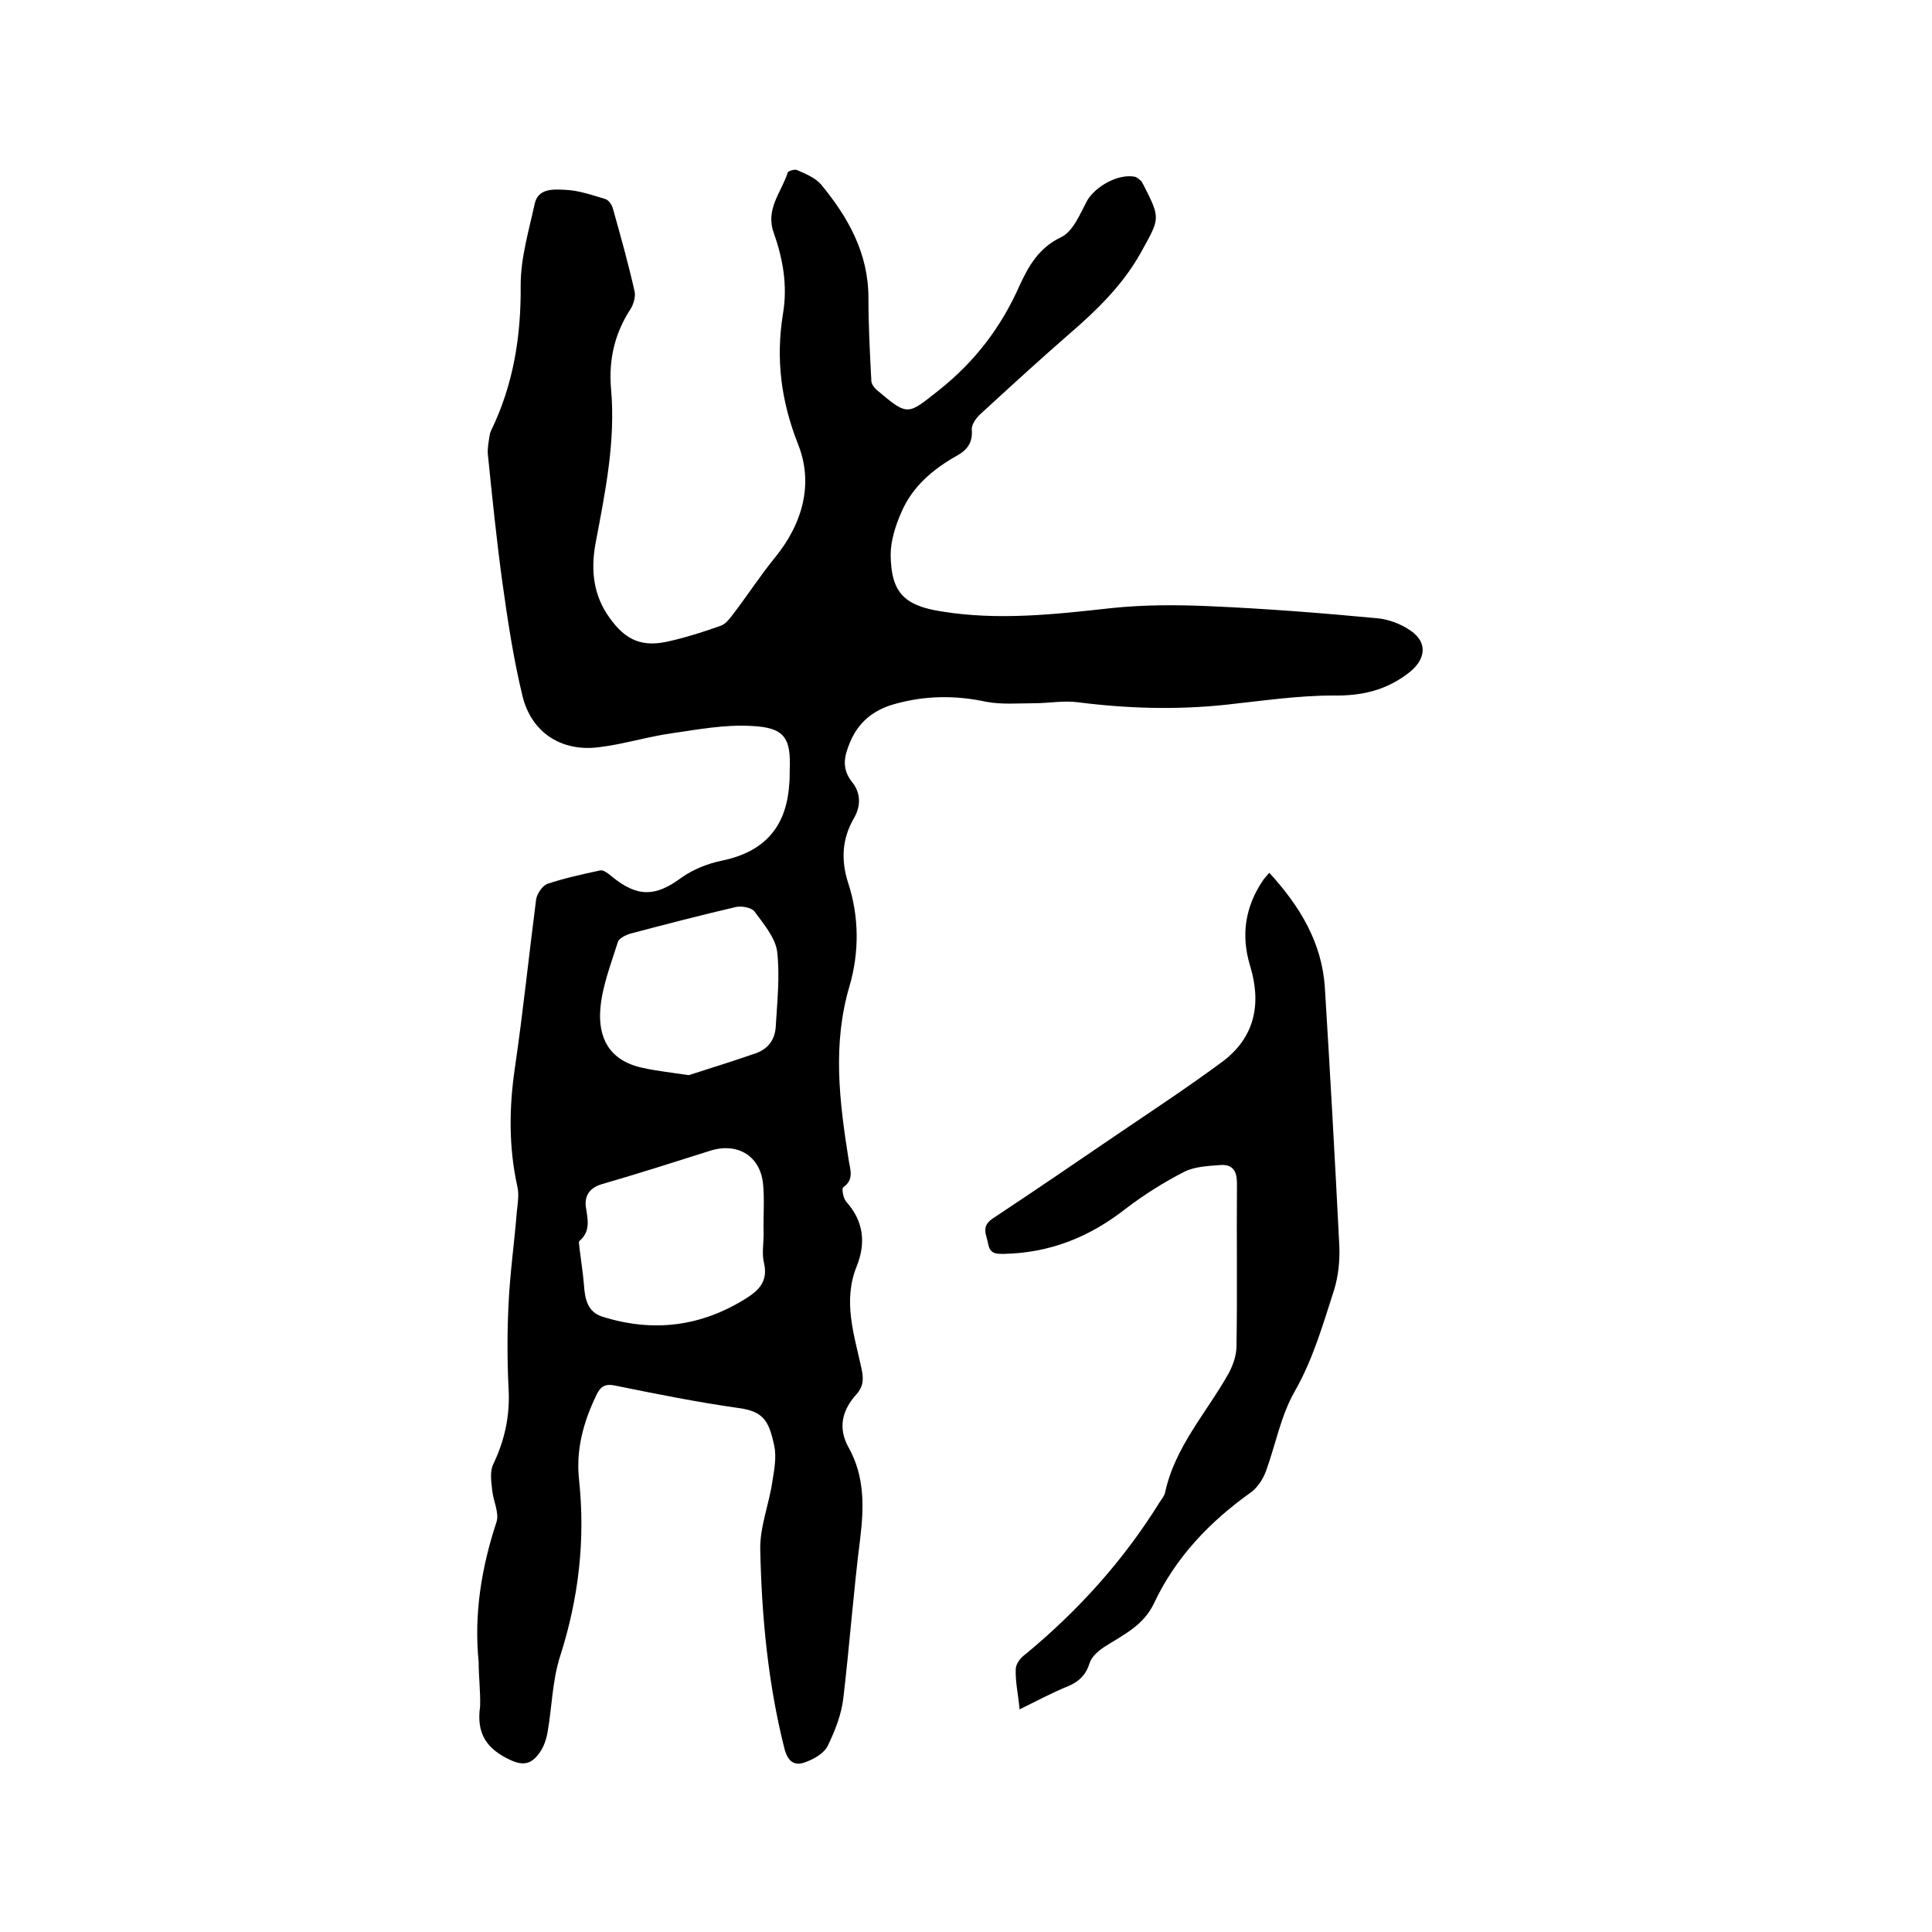 <svg enable-background="new 0 0 400 400" viewBox="0 0 400 400" xmlns="http://www.w3.org/2000/svg"><path d="m99.1 344.1c-1-10 .6-19.6 3.7-29 .6-1.9-.7-4.4-.9-6.6-.2-1.8-.5-3.8.2-5.3 2.4-5 3.5-10.1 3.2-15.6-.3-5.9-.3-11.9 0-17.8.3-6.3 1.2-12.6 1.7-18.9.2-1.8.5-3.7.1-5.3-1.8-8.2-1.7-16.3-.5-24.5 1.7-11.6 2.9-23.3 4.4-34.9.2-1.2 1.3-2.8 2.3-3.2 3.6-1.2 7.3-2 11-2.8.7-.1 1.7.7 2.4 1.3 5.3 4.3 9 4.2 14.4.2 2.4-1.7 5.4-2.9 8.3-3.5 8.8-1.8 13.4-6.9 14-15.8.1-1 .1-1.9.1-2.9.3-6.8-1.1-8.9-8-9.2-5.4-.3-10.9.7-16.3 1.5-5.1.7-10.1 2.3-15.2 2.9-7.6 1-13.9-2.9-15.8-10.5-1.9-7.8-3.1-15.8-4.2-23.7-1.2-8.8-2.1-17.6-3-26.5-.1-1.3.2-2.7.4-4 0-.3.2-.6.3-.9 4.6-9.5 6.2-19.5 6.1-30.1 0-5.6 1.7-11.3 2.9-16.8.7-3.3 4-3 6.3-2.9 2.8.1 5.6 1.1 8.3 1.9.7.2 1.4 1.2 1.6 2 1.6 5.7 3.2 11.4 4.5 17.2.2 1-.2 2.5-.8 3.5-3.3 5-4.6 10.5-4.1 16.5 1 10.9-1.2 21.5-3.2 32.1-1 5.5-.5 10.7 2.9 15.4 3.4 4.8 6.9 6.2 12.6 4.8 3.5-.8 6.9-1.9 10.3-3.1 1-.3 1.8-1.3 2.5-2.2 3-3.9 5.7-8.1 8.8-11.9 5.8-7.1 8.1-15.4 4.8-23.6-3.5-8.9-4.6-17.6-3.1-26.9 1-5.8 0-11.4-1.9-16.8-1.8-4.9 1.6-8.4 2.9-12.5.1-.3 1.4-.7 1.9-.5 1.8.8 3.8 1.6 5 3 5.6 6.8 9.8 14.2 9.8 23.5 0 5.7.3 11.4.6 17.1 0 .7.6 1.5 1.2 2 6.5 5.5 6.3 5.1 12.9-.1 7.4-5.9 12.8-13 16.6-21.6 1.9-4.1 4-7.8 8.6-10 2.5-1.2 3.9-4.8 5.4-7.6 1.8-3 6.5-5.6 9.9-4.9.4.1.8.5 1.2.8.2.2.3.5.5.8 3.7 7.2 3.4 7-.5 14.1-3.8 6.8-9.2 12-15 17-6.2 5.4-12.3 11-18.4 16.6-.8.8-1.7 2.1-1.6 3.1.2 2.6-.9 4.1-3 5.3-5 2.8-9.3 6.4-11.6 11.8-1.2 2.7-2.2 5.9-2.2 8.8.1 7.8 2.8 10.5 10.6 11.7 11.7 1.9 23.4.6 35.1-.7 6.7-.7 13.5-.7 20.2-.4 11.6.5 23.2 1.4 34.8 2.5 2.4.2 5 1.2 7 2.6 3.6 2.5 3 6-.3 8.6-4.7 3.7-9.8 4.9-15.8 4.8-7.3 0-14.7 1.1-22.1 1.9-10.3 1.1-20.5.8-30.7-.5-3-.4-6.1.2-9.1.2-3.3 0-6.7.3-9.9-.3-6.5-1.4-12.8-1.3-19.1.5-4.3 1.2-7.5 3.8-9.2 8.1-1.1 2.7-1.7 5.2.5 8 1.8 2.2 1.9 4.9.4 7.5-2.5 4.3-2.7 8.7-1.2 13.4 2.3 7 2.3 14.4.3 21.3-3.6 12.1-2.1 24-.2 36 .3 2 1.2 4.1-1.1 5.7-.4.3 0 2.3.6 3 3.6 4 4.1 8.5 2.2 13.3-3 7.3-.5 14.4 1 21.4.4 2 .4 3.5-1.1 5.2-2.9 3.2-3.9 6.9-1.6 11 3.3 5.9 3.2 12.2 2.4 18.8-1.4 11-2.2 22.1-3.5 33.1-.4 3.4-1.7 6.7-3.2 9.8-.7 1.5-2.7 2.7-4.3 3.3-2.3 1-3.9.4-4.7-2.7-3.4-13.5-4.7-27.3-5-41.2-.1-4.6 1.8-9.3 2.5-14 .4-2.5.9-5.1.4-7.5-1.1-5-2.1-7.1-7.5-7.8-8.5-1.2-16.9-2.9-25.3-4.6-2.2-.5-3.2.1-4.1 2.1-2.7 5.6-4.2 11.4-3.5 17.5 1.3 12.4-.1 24.4-3.9 36.3-1.7 5.2-1.7 10.8-2.7 16.2-.3 1.5-.9 3.1-1.9 4.3-1.5 1.9-3.1 2.3-5.7 1.1-5-2.3-7.1-5.5-6.3-11.1.1-3-.3-6.1-.3-9.2zm59-88.7c-.1-3.4.2-6.8-.1-10.1-.5-5.9-5.2-8.8-10.8-7.1-7.6 2.4-15.1 4.8-22.7 7-2.6.8-3.5 2.6-3.2 4.7.4 2.6 1 5-1.3 7-.3.2 0 1.1 0 1.7.3 2.5.7 4.9.9 7.4.2 2.9.7 5.6 3.8 6.6 10.5 3.3 20.4 2.1 29.8-3.8 2.7-1.7 4.5-3.6 3.7-7.2-.5-1.9-.1-4.1-.1-6.2zm-15.5-32.8c4-1.3 8.9-2.8 13.8-4.5 2.6-.9 4-2.8 4.2-5.4.3-5.2.9-10.6.3-15.7-.4-2.9-2.8-5.7-4.7-8.3-.6-.8-2.7-1.2-3.9-.9-7.3 1.7-14.6 3.6-21.8 5.5-1 .3-2.4 1-2.6 1.8-1.4 4.5-3.2 9-3.6 13.7-.5 5.9 1.7 10.8 8.8 12.3 2.7.6 5.5.9 9.5 1.5z"/><path d="m211.1 353.9c-.3-3.1-.9-5.7-.8-8.3 0-1.1 1-2.4 2-3.1 10.9-9 20.3-19.4 27.8-31.5.4-.6.9-1.2 1.1-1.9 2-9.5 8.6-16.6 13.2-24.8.9-1.7 1.6-3.7 1.6-5.6.2-11.2 0-22.4.1-33.7 0-2.6-.9-3.9-3.3-3.8-2.6.2-5.4.3-7.6 1.4-4.3 2.2-8.4 4.8-12.2 7.7-7.4 5.8-15.6 9.1-25.1 9.3-1.5 0-2.9.1-3.3-2-.3-1.9-1.6-3.6.9-5.3 8.9-5.9 17.7-11.9 26.5-17.9 7.1-4.8 14.2-9.5 21.1-14.6 6.8-5.1 8.1-12.1 5.7-19.9-1.9-6.3-1-12.1 2.6-17.5.3-.5.8-1 1.4-1.7 6.3 6.9 10.9 14.4 11.5 23.8 1.1 17.8 2.1 35.7 3 53.6.1 3-.2 6.1-1.1 9-2.3 7.1-4.3 14.2-8.1 20.9-2.9 5-4 11.1-6 16.6-.6 1.6-1.7 3.3-3 4.3-8.6 6.1-15.7 13.5-20.2 23.1-2.2 4.6-6.4 6.5-10.3 9-1.2.8-2.6 2-3 3.3-.7 2.3-2 3.7-4.2 4.7-3.5 1.4-6.8 3.2-10.3 4.9z"/></svg>